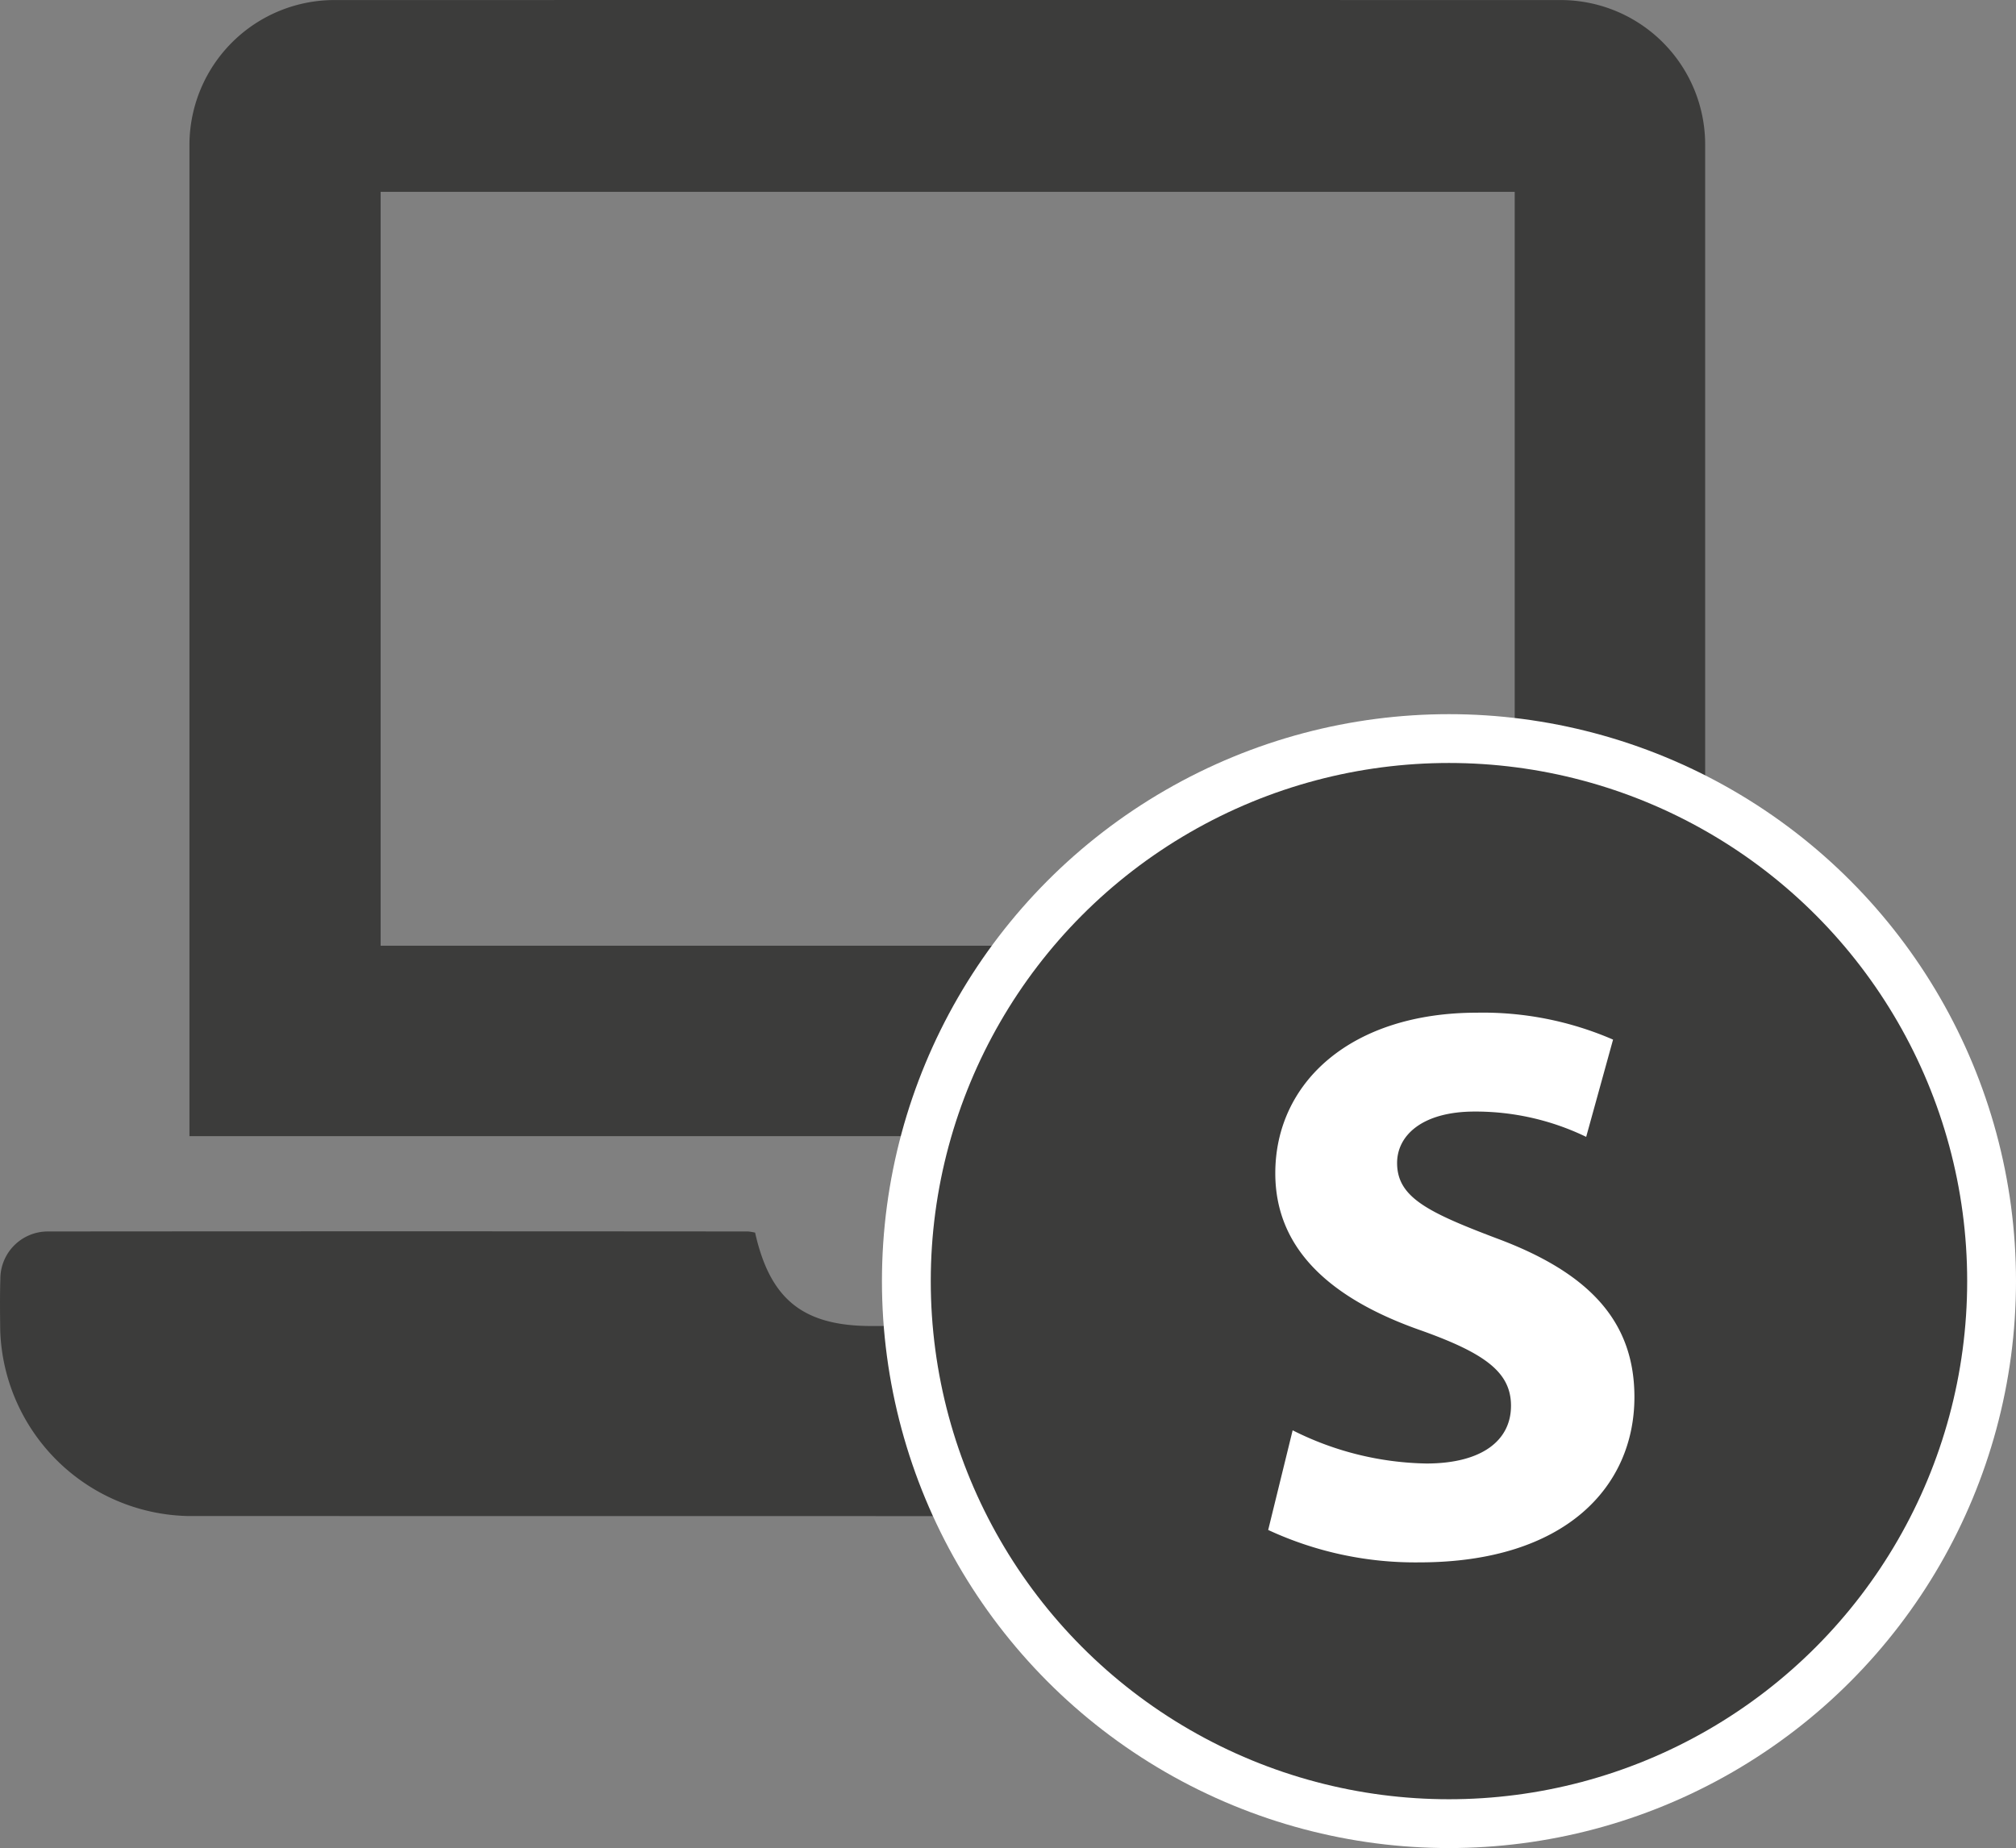 <svg id="Ebene_1" data-name="Ebene 1" xmlns="http://www.w3.org/2000/svg" width="82.588" height="75.719" viewBox="0 0 82.588 75.719"><rect x="0" y="0" width="82.588" height="75.719" fill="#808080" stroke="none"/><defs><style>.cls-1{fill:#3c3c3b;}.cls-2{fill:#fff;}</style></defs><title>i_laptop_s</title><g id="laptop"><path class="cls-1" d="M75.518,54.623H13.424V53.73q0-19.877,0-39.751A5.942,5.942,0,0,1,19.34,8.074q25.127-.003,50.253,0a5.922,5.922,0,0,1,5.924,5.973V53.716C75.518,54.006,75.518,54.295,75.518,54.623Zm-7.803-38.69H21.256V46.819H67.715Z" transform="translate(-5.663 -8.072)"/><path class="cls-1" d="M36.597,58.575c.614,2.748,1.974,3.827,4.771,3.827,2.102,0,4.203.007,6.305-.001,2.537-.01,3.953-1.273,4.272-3.878h.769q14.143,0,28.285.001a2.001,2.001,0,0,1,2.265,2.285,19.984,19.984,0,0,1-.184,3.214,7.799,7.799,0,0,1-7.493,6.164q-31.114.007-62.229,0a7.868,7.868,0,0,1-7.686-7.601c-.008-.7-.017-1.401.005-2.102a1.944,1.944,0,0,1,1.948-1.956q14.345-.012,28.69,0A2.293,2.293,0,0,1,36.597,58.575Z" transform="translate(-5.663 -8.072)"/></g><circle class="cls-2" cx="59.359" cy="52.49" r="23.229"/><g id="S"><circle class="cls-1" cx="59.359" cy="52.49" r="21.229"/><path class="cls-2" d="M58.618,66.675a12.615,12.615,0,0,0,5.478,1.36c2.269,0,3.467-.939,3.467-2.365,0-1.36-1.037-2.139-3.66-3.078-3.63-1.265-5.996-3.273-5.996-6.449,0-3.728,3.111-6.579,8.264-6.579a13.386,13.386,0,0,1,5.573,1.103l-1.101,3.985a10.402,10.402,0,0,0-4.57-1.037c-2.138,0-3.176.973-3.176,2.107,0,1.393,1.231,2.008,4.052,3.078,3.855,1.427,5.67,3.436,5.67,6.514,0,3.662-2.82,6.772-8.814,6.772a14.296,14.296,0,0,1-6.189-1.328Z" transform="translate(-5.663 -8.072)"/></g></svg>